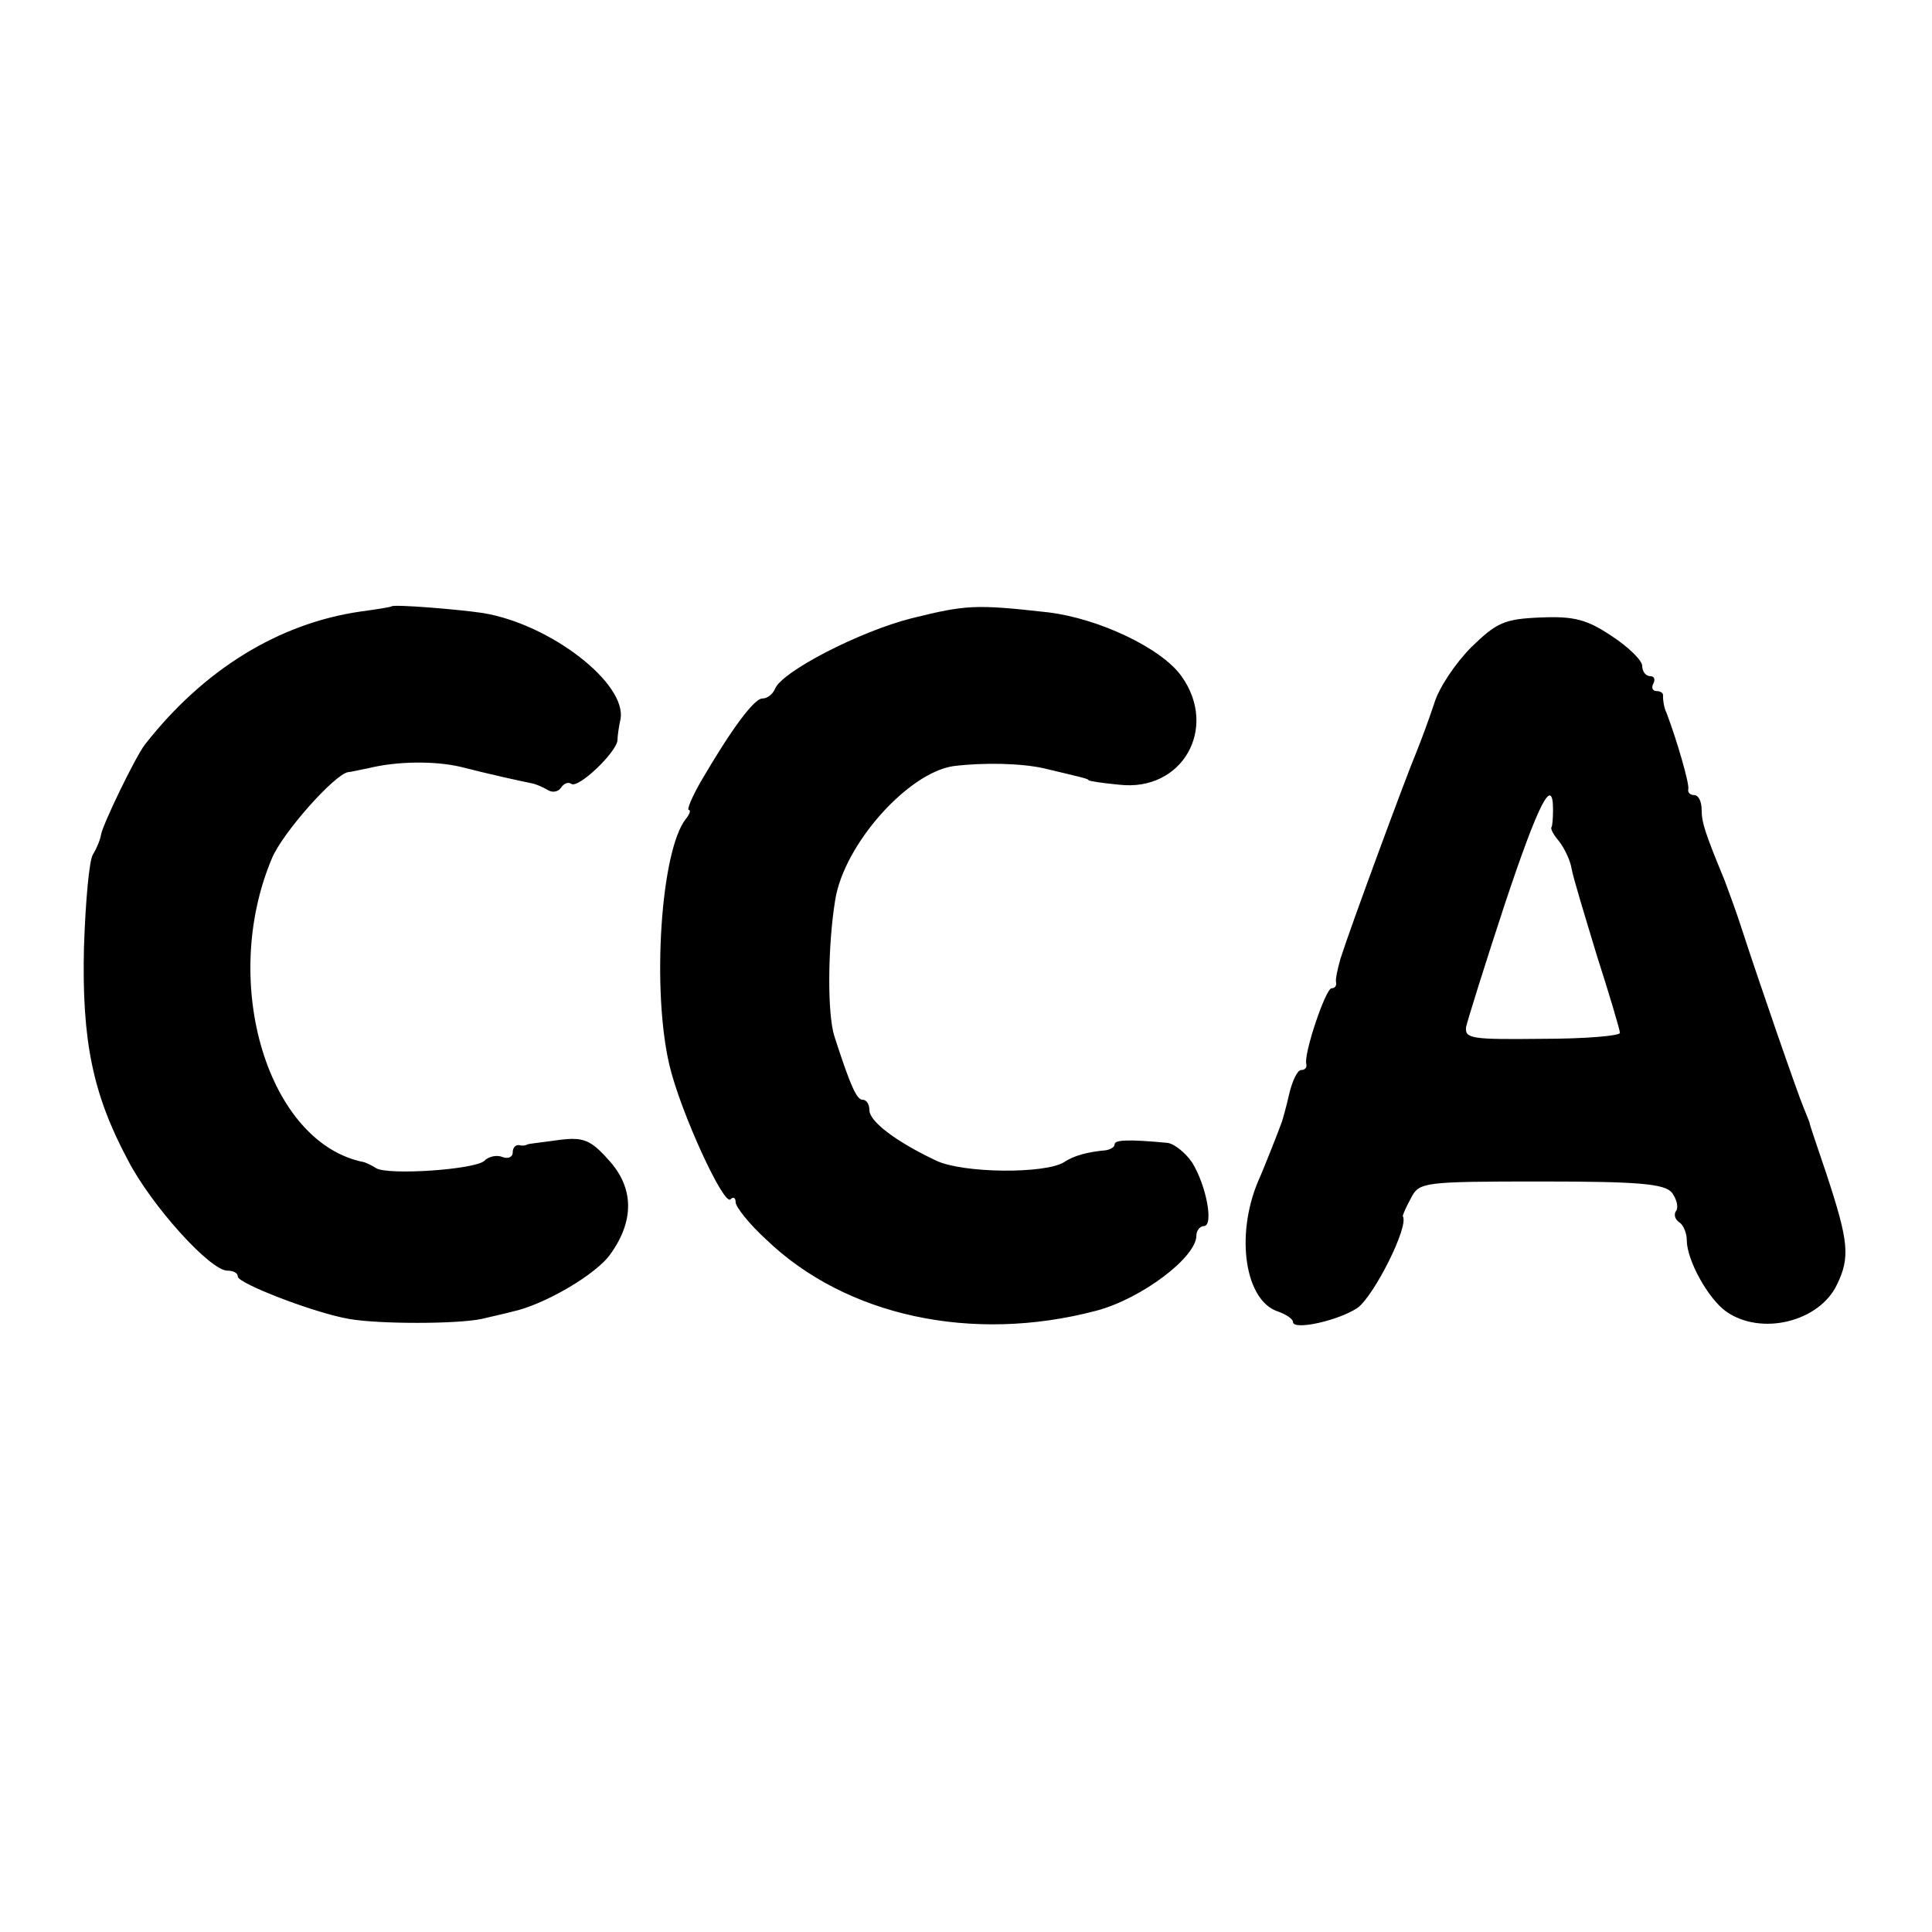 <svg version="1" xmlns="http://www.w3.org/2000/svg" width="346.667" height="346.667" viewBox="0 0 260 260"><path d="M52.7 81.6c-.1.1-2 .4-4.2.7-11 1.6-21.1 7.8-29 17.9-1.3 1.7-5.6 10.6-5.9 12.1-.1.7-.6 1.9-1.1 2.7-.5.8-1 6.4-1.2 12.5-.3 12.6 1.2 19.8 5.9 28.6 3.2 6.2 11.1 14.9 13.4 14.9.8 0 1.4.3 1.4.8 0 .9 10.3 4.9 15 5.7 4 .7 14.4.7 17.8 0 1.2-.3 3.1-.7 4.2-1 4.2-.9 11.3-5 13.2-7.8 3.2-4.5 3.1-8.9-.3-12.6-2.4-2.7-3.4-3.1-6.6-2.7-2.1.3-4 .5-4.3.6-.3.2-.8.2-1.2.1-.5 0-.8.4-.8 1s-.6.9-1.4.6c-.7-.3-1.8-.1-2.4.5-1.2 1.2-13 2-14.6 1-.6-.4-1.3-.7-1.6-.8-12.9-2.5-19.5-24.1-12.4-40.9 1.4-3.4 8.5-11.4 10.3-11.6.3 0 1.5-.3 2.6-.5 4-1 9.1-1 12.5-.2 3.9 1 8 1.9 9.5 2.2.6.1 1.5.5 2.2.9.6.4 1.4.3 1.8-.3.4-.6 1-.8 1.4-.5 1 .6 6.1-4.3 6.2-5.9 0-.6.2-1.9.4-2.8C84.4 92 74.1 84 65 82.5c-3.3-.5-12-1.2-12.3-.9zM122.7 83.2c-7.1 1.8-17.5 7.2-18.4 9.5-.3.7-1 1.3-1.7 1.3-1.1 0-4.1 4-8.3 11.2-1.2 2.1-1.9 3.8-1.6 3.8.3 0 .1.6-.4 1.2-3.4 4.3-4.6 23.1-2.2 33.2 1.5 6.3 7.3 18.9 8.2 18 .4-.4.7-.2.7.4 0 .6 1.8 2.9 4.1 5 10.7 10.3 27.7 14 44.4 9.6 6.1-1.6 13.5-7.2 13.5-10.1 0-.7.5-1.3 1-1.3 1.4 0 .3-5.6-1.6-8.6-.9-1.3-2.4-2.5-3.3-2.6-5.3-.5-7.1-.4-7.1.2 0 .4-.6.7-1.2.8-2.3.2-4.3.7-5.6 1.6-2.6 1.6-13.6 1.5-17.2-.2-5.5-2.6-9-5.3-9-6.8 0-.8-.4-1.4-.9-1.4-.8 0-1.6-1.7-3.8-8.5-1-3.1-.9-12.3.1-18.4 1.2-7.5 9.8-17.1 15.9-18 4-.5 9.1-.4 12.2.3 5 1.2 6 1.4 6 1.6 0 .1 1.9.4 4.1.6 8.5 1 13.4-7.6 8.4-14.6-2.7-3.8-11.2-7.8-18-8.6-9.8-1.1-11-1-18.3.8zM198 87.1c-2.1 2.1-4.4 5.5-5 7.6-.7 2.1-1.8 5.1-2.5 6.8-1.3 3.1-8.7 23.1-10.1 27.5-.4 1.4-.7 2.8-.6 3.2.1.5-.2.8-.6.8-.8 0-3.8 8.9-3.4 10.2.1.5-.2.8-.7.8-.5 0-1.2 1.5-1.6 3.2-.4 1.8-.9 3.5-1 3.8-.5 1.4-2.6 6.7-3.2 8-3.1 7.4-1.7 16.1 2.7 17.5 1.1.4 2 1 2 1.4 0 1.2 6.2-.2 8.7-1.9 2.2-1.6 6.9-10.9 6.1-12.3-.1-.1.4-1.2 1.1-2.5 1.1-2.1 1.6-2.2 17.5-2.2 13.1 0 16.6.3 17.6 1.5.6.8.9 1.9.6 2.4-.4.5-.2 1.2.4 1.6.5.3 1 1.4 1 2.4 0 2.7 2.9 7.9 5.3 9.6 4.7 3.3 12.5 1.4 14.9-3.6 1.8-3.7 1.6-5.8-1.4-14.9-1.2-3.6-2.3-6.7-2.3-7-.1-.3-.5-1.2-.8-2-.7-1.6-6-16.9-8.3-24-.8-2.5-1.9-5.4-2.3-6.5-2.6-6.3-3.1-7.8-3.1-9.5 0-1.1-.4-2-1-2-.5 0-.9-.3-.8-.8.2-.6-1.5-6.5-2.9-10.2-.4-.8-.5-1.8-.5-2.3.1-.4-.3-.7-.9-.7-.5 0-.7-.5-.4-1 .3-.6.1-1-.4-1-.6 0-1.1-.6-1.1-1.4 0-.7-1.8-2.5-4.1-4-3.3-2.2-5-2.7-9.6-2.5-4.9.2-5.9.7-9.3 4zm11 21.9c0 1.1-.1 2.2-.2 2.3-.2.2.3 1.1 1 1.9.7.9 1.5 2.5 1.7 3.7.2 1.2 1.8 6.4 3.4 11.7 1.7 5.3 3.1 10 3.1 10.4 0 .4-4.7.8-10.5.8-9.4.1-10.4 0-10.2-1.6.2-.9 2.5-8.3 5.2-16.5 4.6-13.8 6.5-17.4 6.5-12.7z"/></svg>